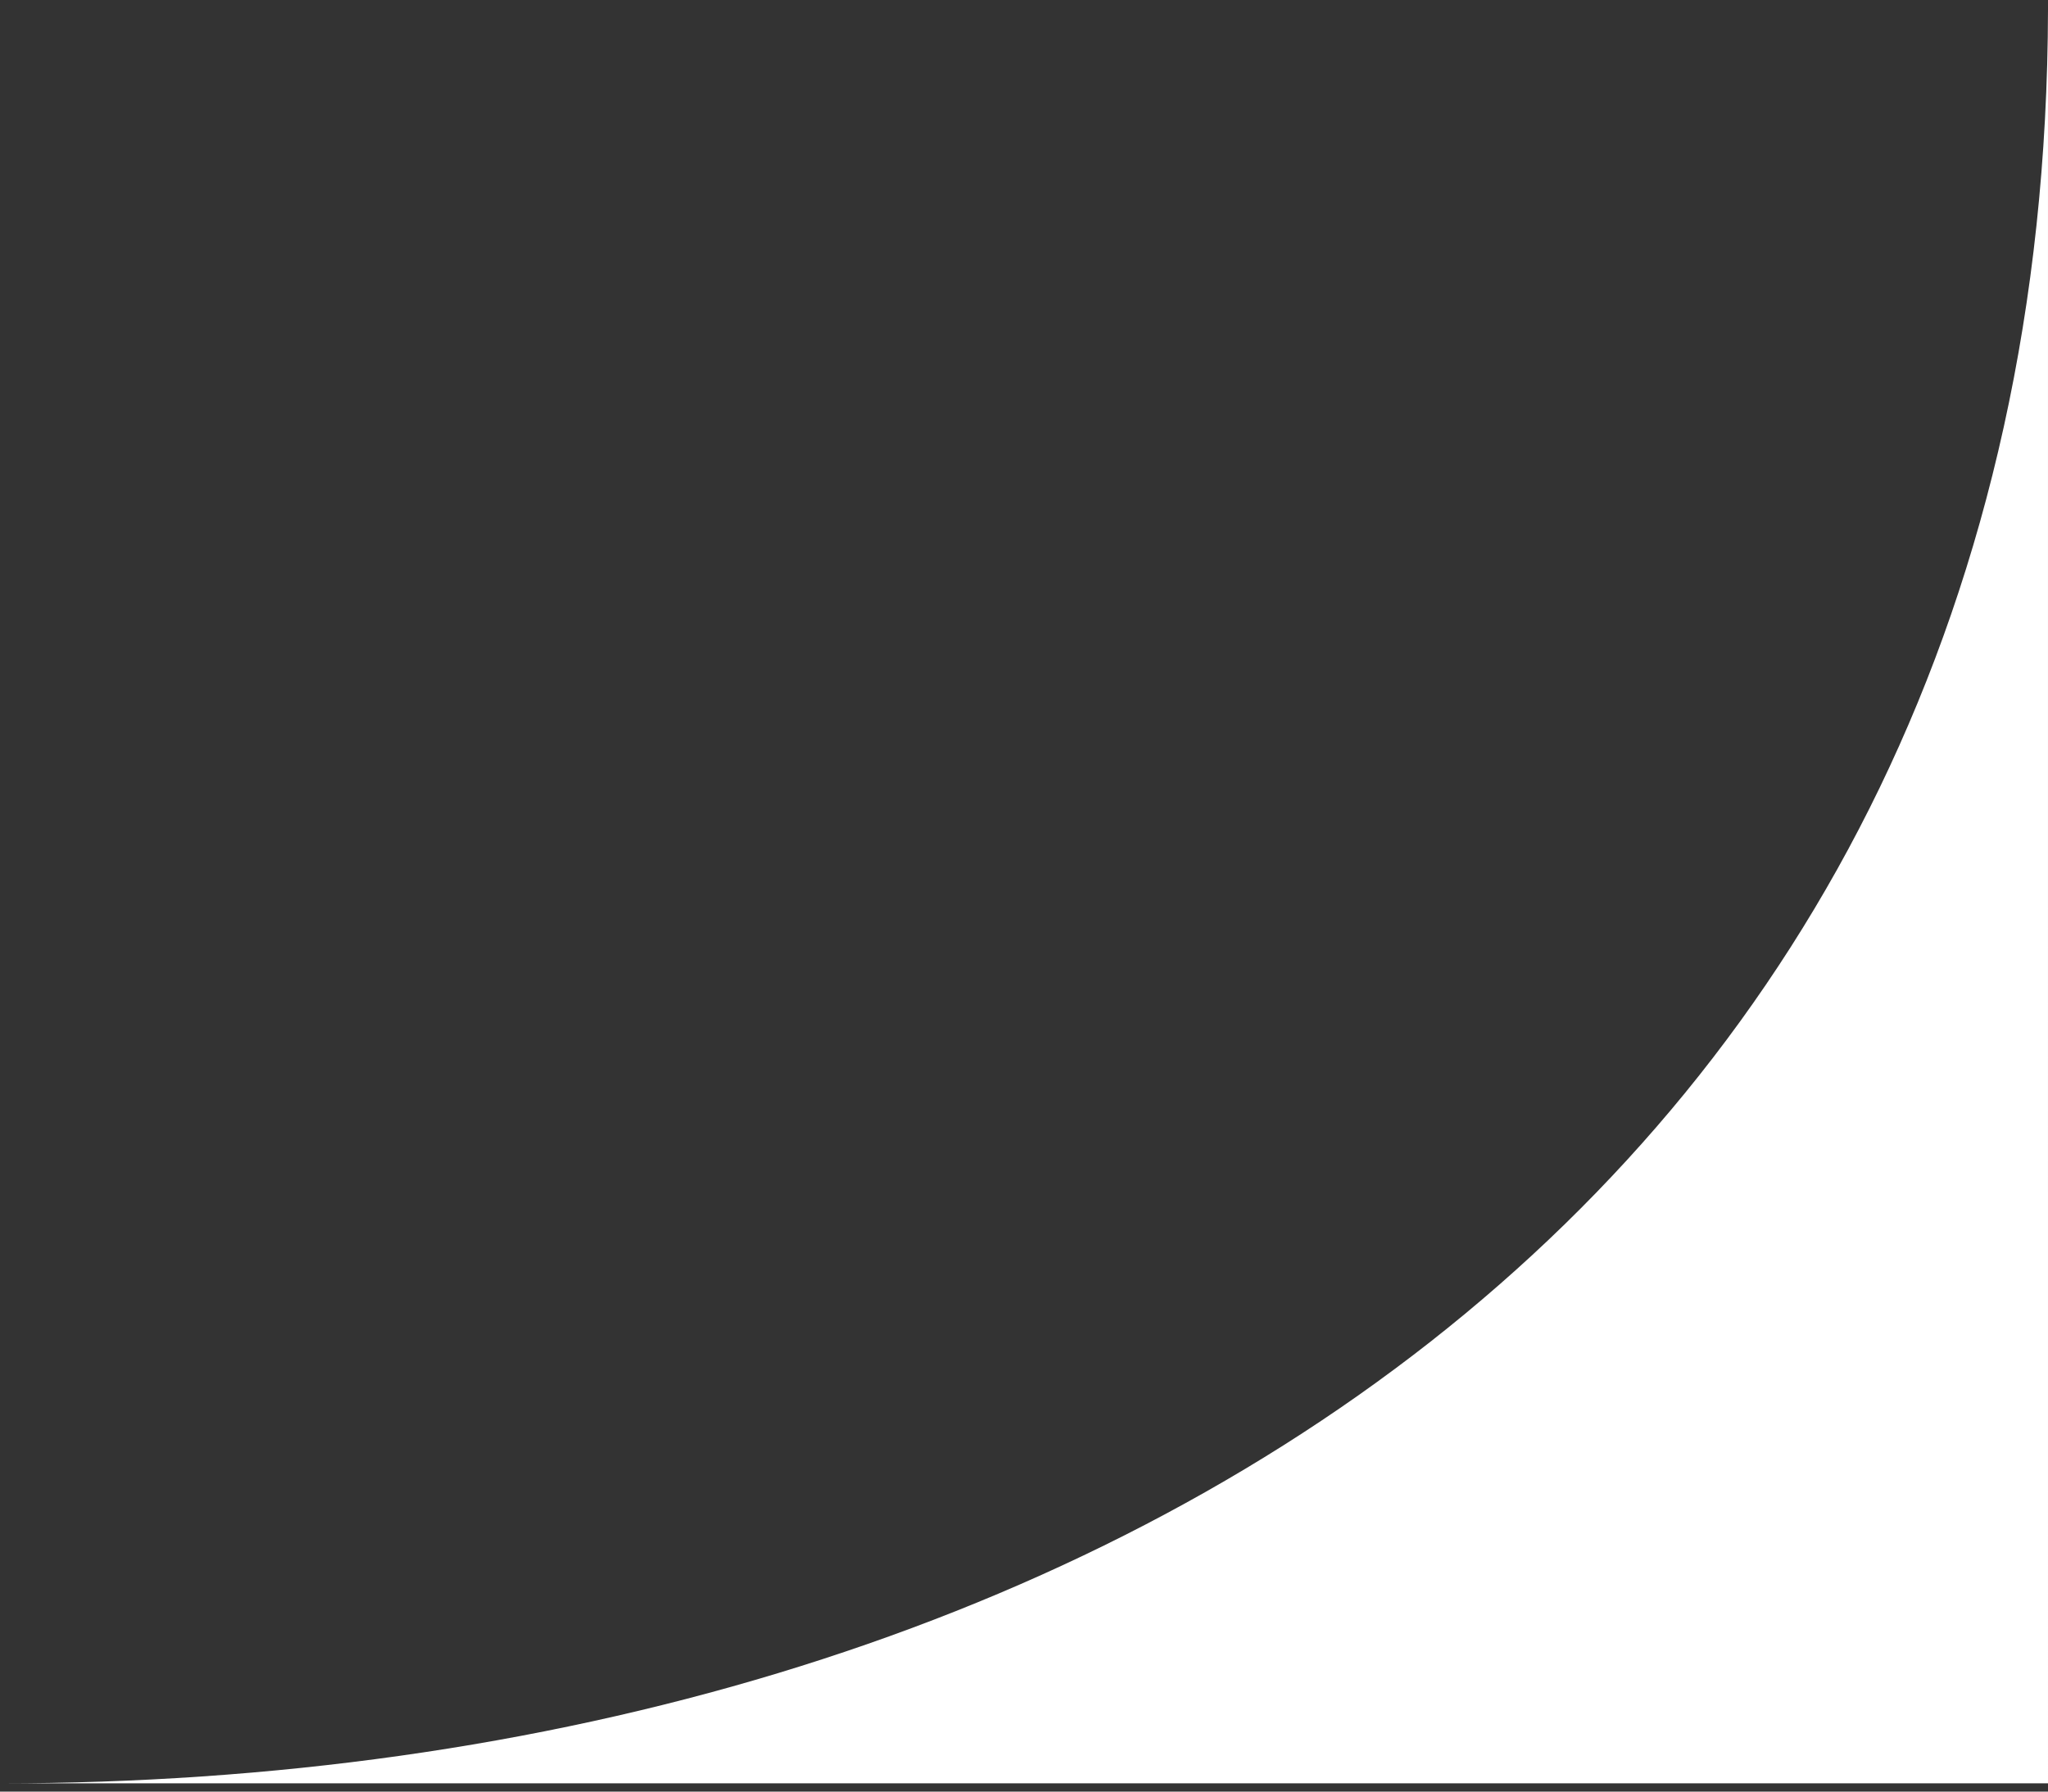 <?xml version="1.0" encoding="UTF-8"?> <svg xmlns="http://www.w3.org/2000/svg" width="200" height="175" viewBox="0 0 200 175" fill="none"><rect x="0" y="0" width="200" height="175" fill="#333333" stroke="none"/><path d="M0 174.193C106.08 174.193 199.747 116.932 199.999 0.943C200 -0.096 200 -0.279 200 0.406C200 0.585 200 0.764 199.999 0.943C199.999 9 200 68.53 200 174.193H0Z" fill="white"></path></svg> 